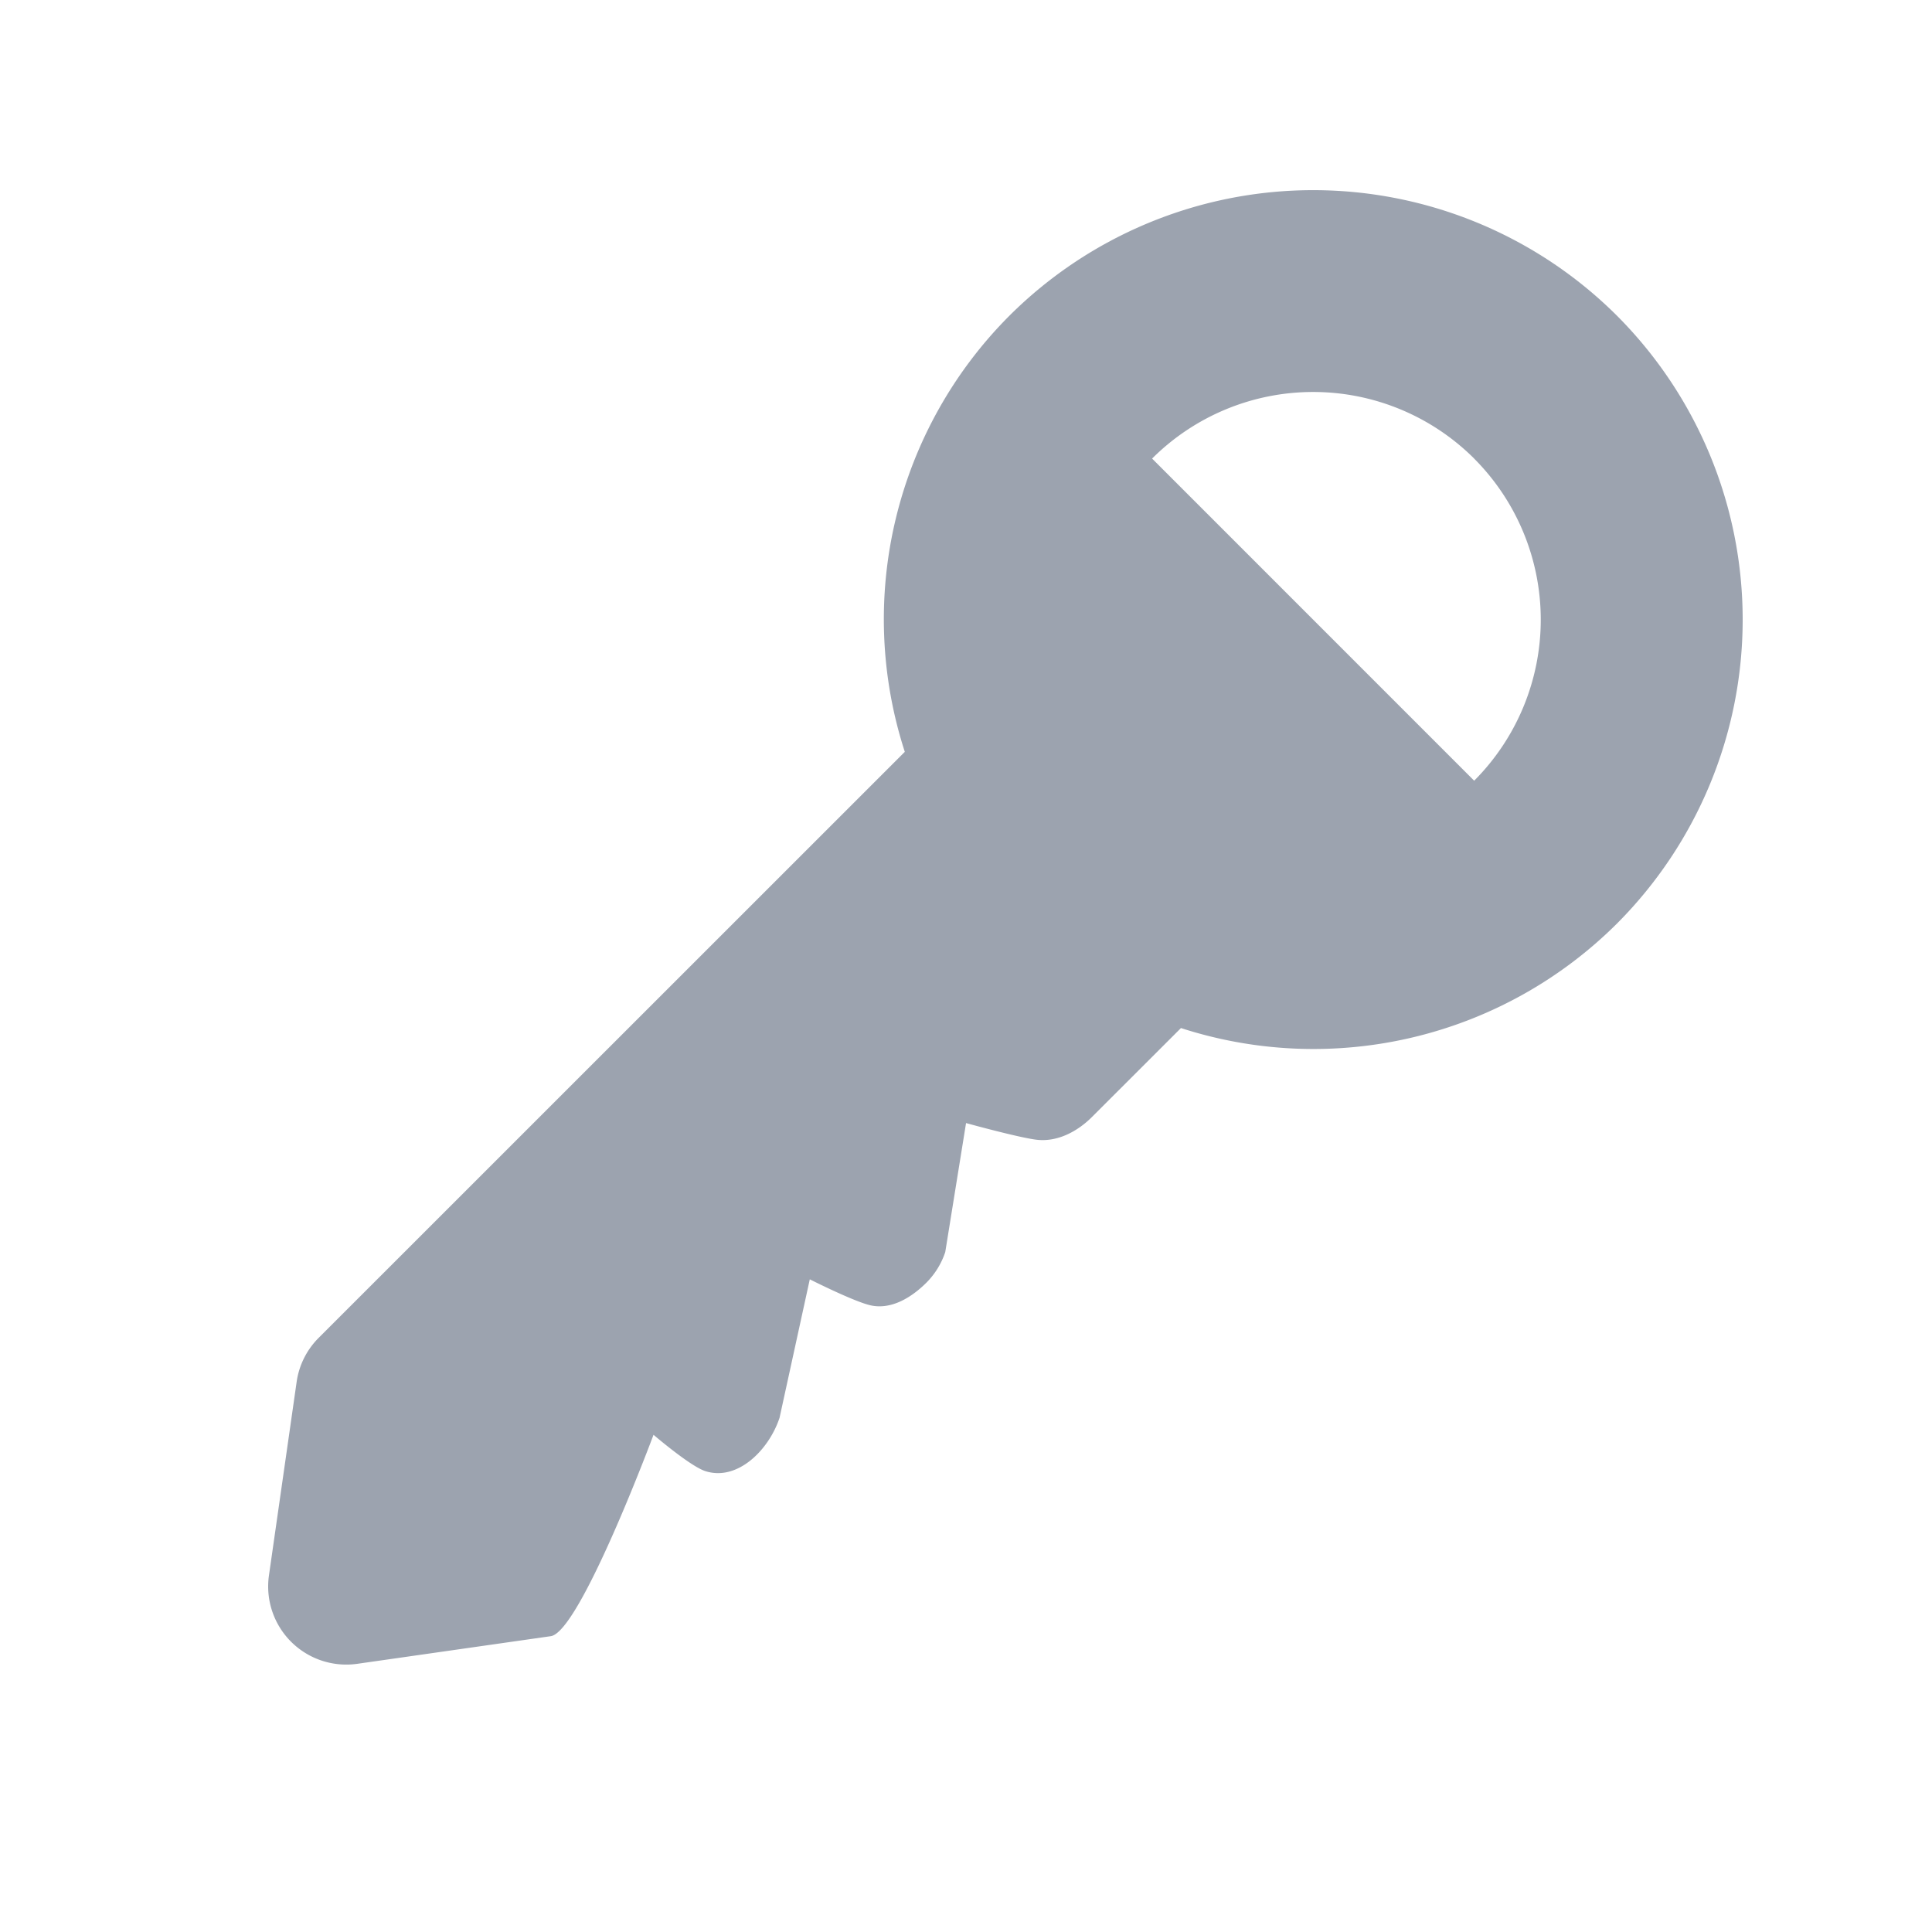 <svg width="34" height="34" fill="none" xmlns="http://www.w3.org/2000/svg"><path d="M5.22 24.322l-.487 3.403A1.375 1.375 0 006.29 29.28l3.403-.486c.515-.073 1.808-3.544 1.808-3.544s.649.557.914.64c.567.18 1.118-.376 1.304-.94l.532-2.436s.793.401 1.08.46c.366.076.721-.15.973-.402.15-.151.264-.335.331-.538l.366-2.27s.928.257 1.246.294c.361.041.713-.143.972-.403l1.564-1.563a7.564 7.564 0 007.674-1.84 7.572 7.572 0 000-10.695 7.572 7.572 0 00-10.694 0 7.562 7.562 0 00-1.84 7.674L5.608 23.544c-.21.21-.347.483-.388.778zM25.943 8.071a4.013 4.013 0 010 5.668L20.275 8.07a4.013 4.013 0 015.668 0z" fill="#9CA3AF"/></svg>